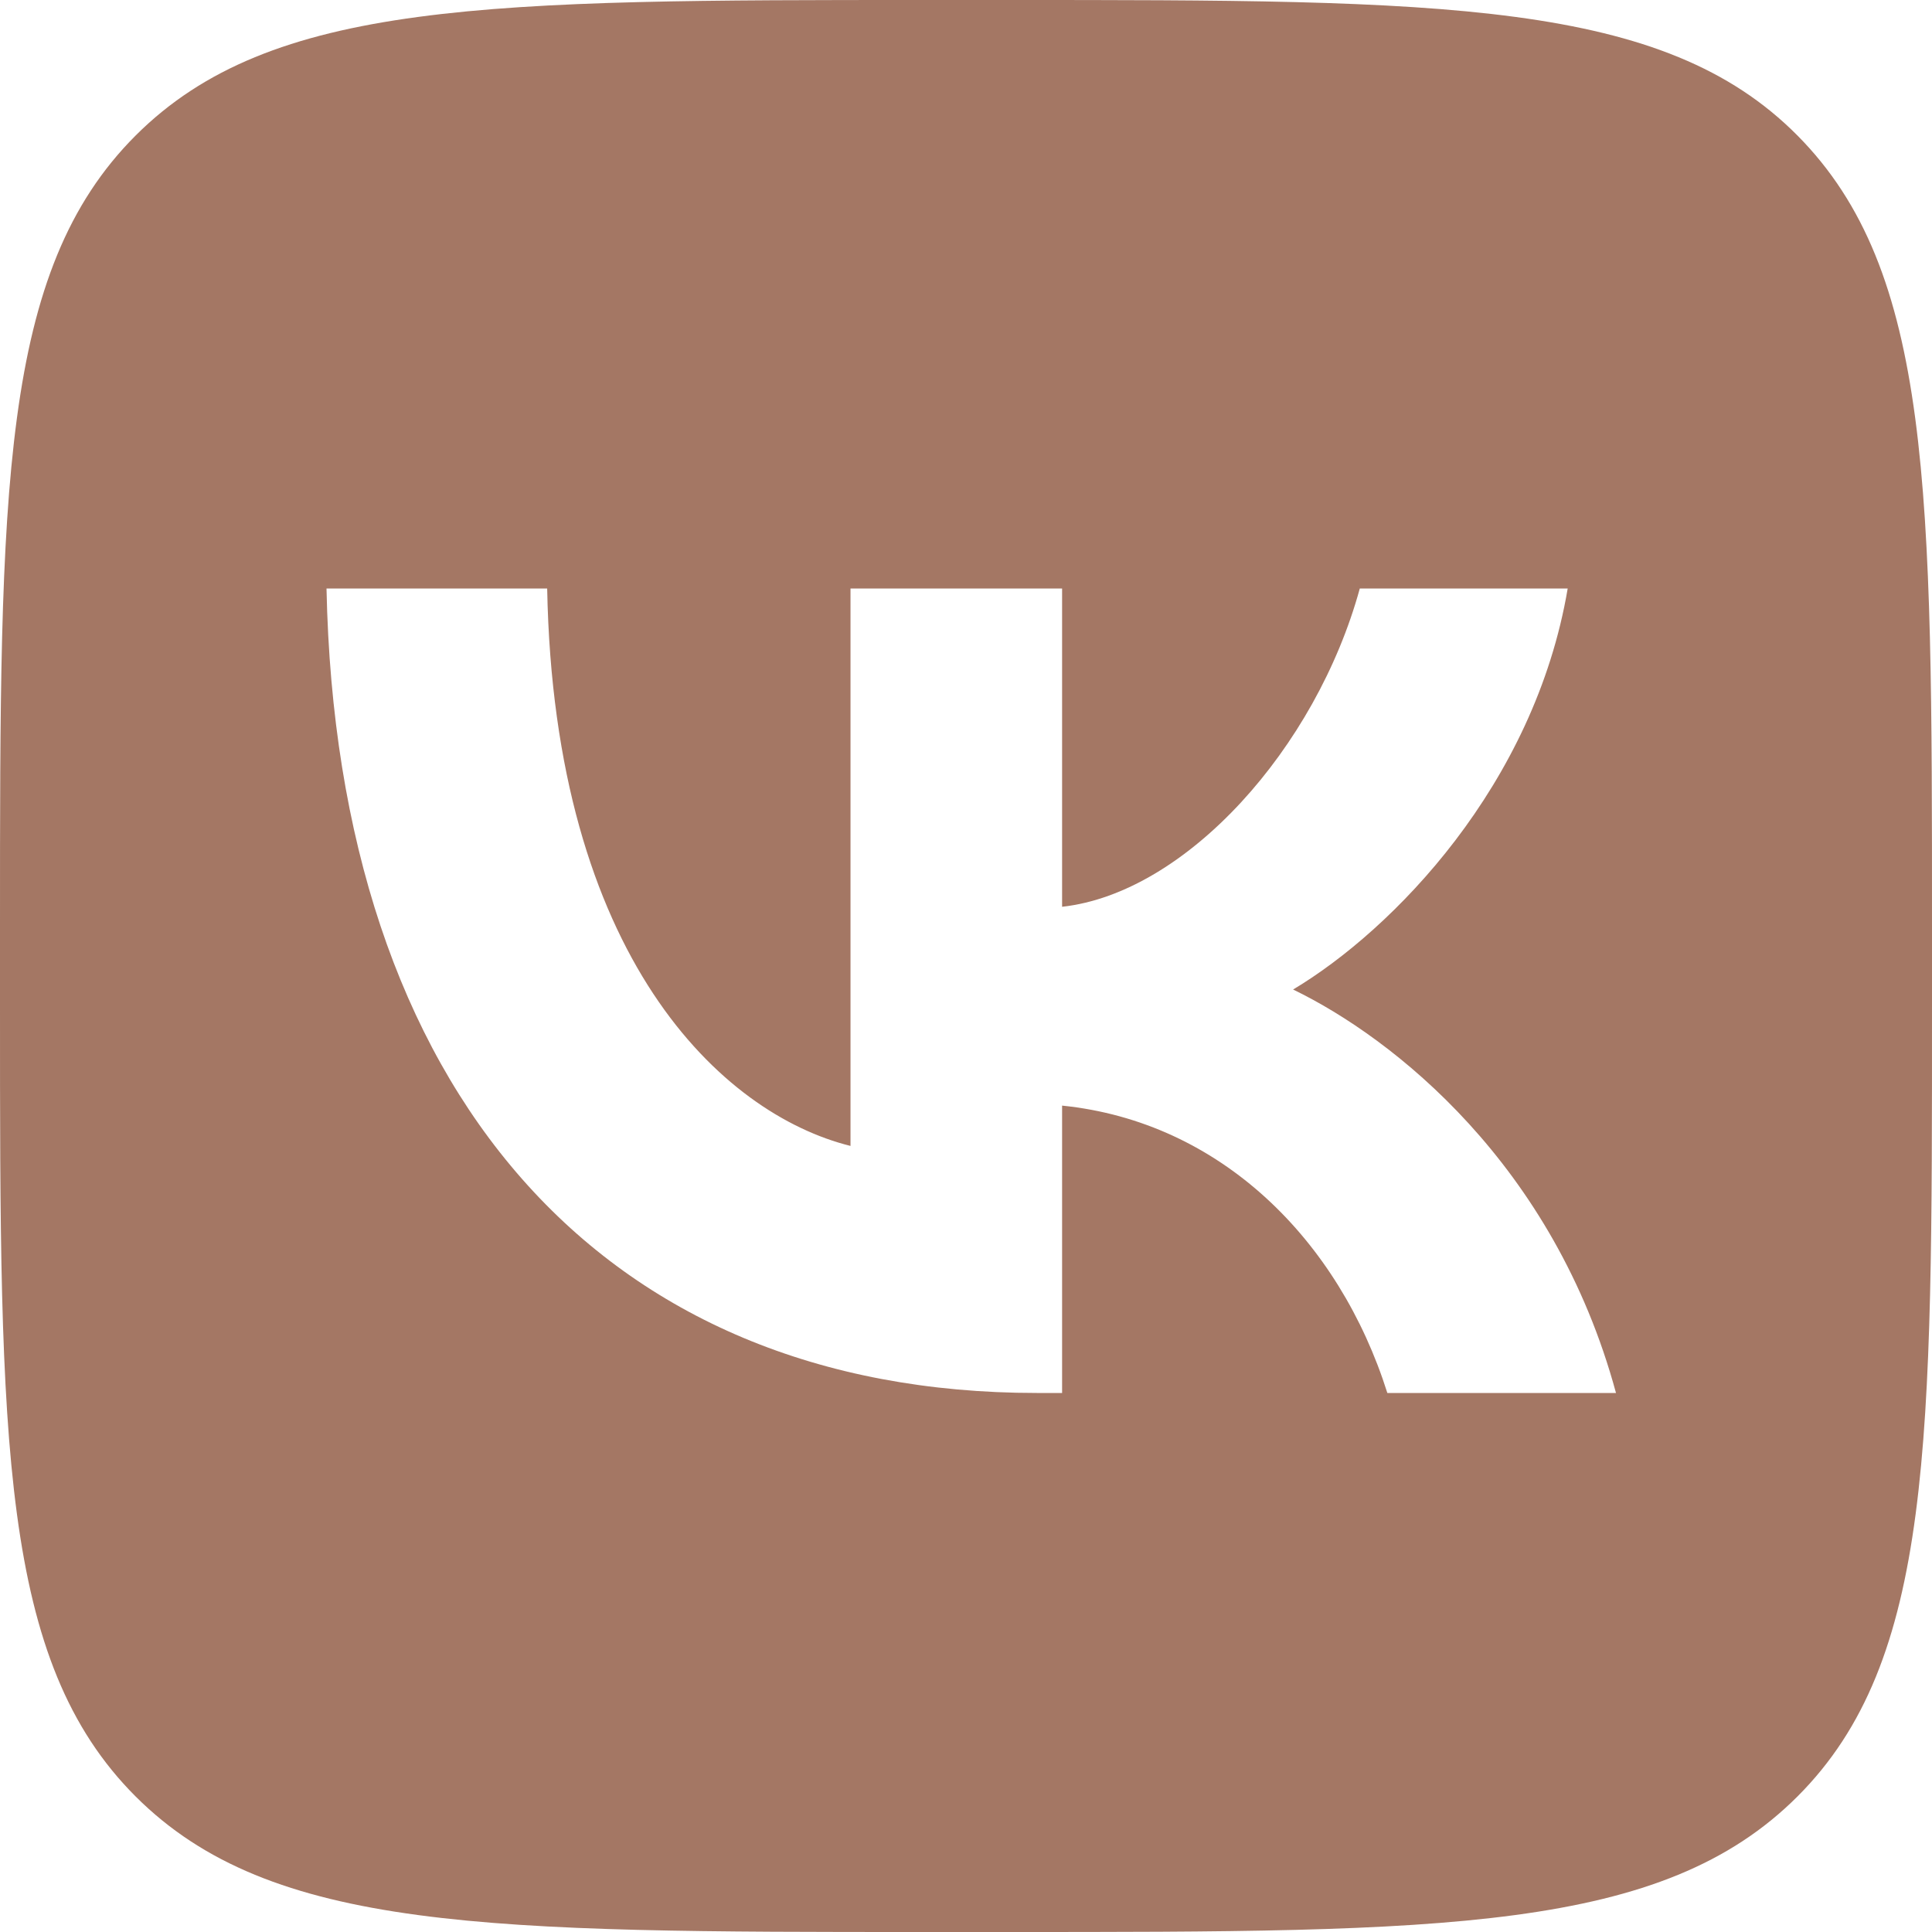 <svg width="23" height="23" viewBox="0 0 23 23" fill="none" xmlns="http://www.w3.org/2000/svg">
<g clip-path="url(#clip0_65_198)">
<path d="M11.985 0C17.184 0 19.799 -0 21.399 1.614C23 3.229 23 5.83 23 11.015V11.985C23 17.172 23.014 19.771 21.399 21.386C19.785 23 17.184 23 11.985 23H11.028C5.828 23 3.229 23 1.614 21.386C-0 19.771 0 17.172 0 11.985V11.015C0 5.828 -0 3.229 1.614 1.614C3.229 -0 5.828 0 11.028 0H11.985ZM3.887 7.006C4.009 12.985 7.157 16.583 12.343 16.583H12.644V13.162C14.531 13.354 15.941 14.763 16.516 16.583H19.238C18.5 13.861 16.584 12.355 15.394 11.78C16.584 11.069 18.267 9.345 18.663 7.006H16.188C15.667 8.907 14.121 10.631 12.644 10.795V7.006H10.125V13.642C8.593 13.261 6.596 11.398 6.514 7.006H3.887Z" fill="#A47764"/>
</g>
<defs>
<clipPath id="clip0_65_198">
<rect width="23" height="23" fill="white"/>
</clipPath>
</defs>
</svg>
